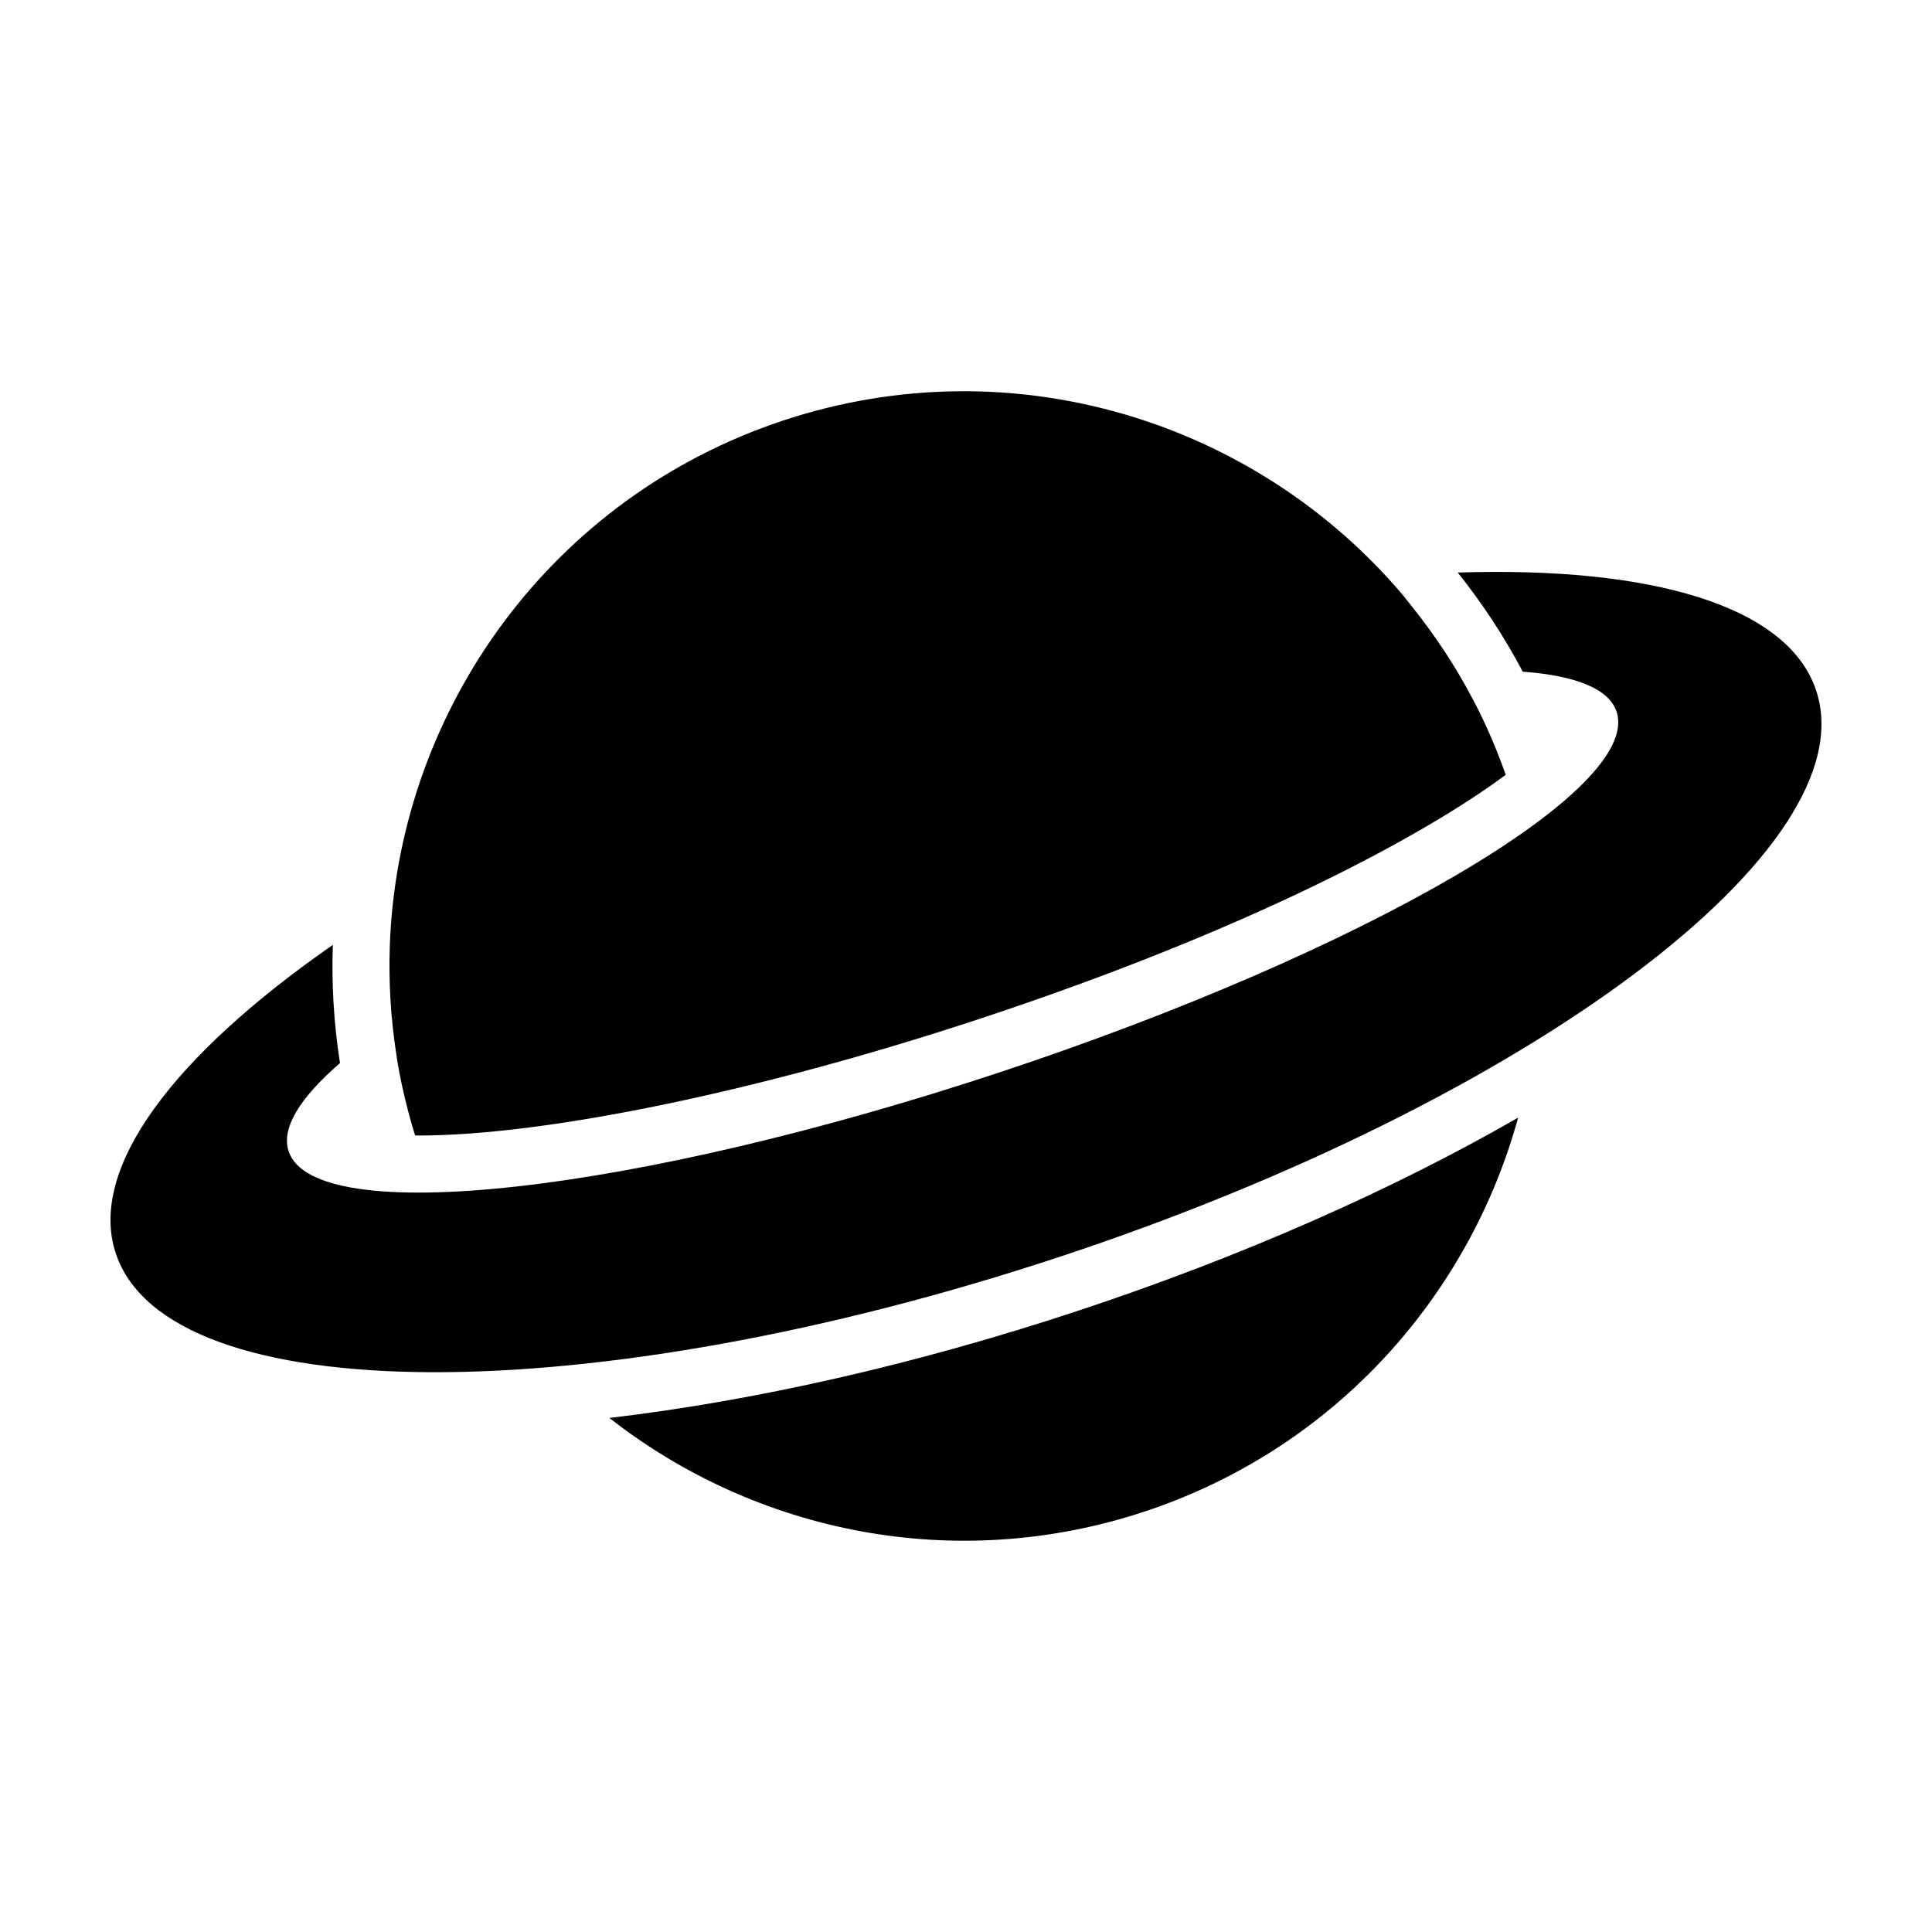 <?xml version="1.0" encoding="UTF-8"?>
<!-- Uploaded to: SVG Repo, www.svgrepo.com, Generator: SVG Repo Mixer Tools -->
<svg fill="#000000" width="800px" height="800px" version="1.1" viewBox="144 144 512 512" xmlns="http://www.w3.org/2000/svg">
 <g>
  <path d="m530.32 295.73c6.481 8.148 12.293 16.895 17.215 26.27 13.98 1.031 22.852 4.5 24.879 10.621 6.828 20.633-66.422 63.43-163.6 95.594-97.184 32.164-181.5 41.504-188.33 20.871-2.023-6.121 3.023-14.191 13.617-23.355-1.637-10.484-2.258-20.965-1.898-31.32-42.129 29.27-64.973 59.211-57.527 81.727 13.789 41.672 125.85 42.062 250.28 0.887 124.44-41.18 214.14-108.34 200.35-150.01-7.453-22.527-43.68-32.934-94.988-31.285z"/>
  <path d="m305.49 519.77c38.805 30.379 91.578 41.434 141.83 24.809 50.203-16.617 85.949-56.914 99-104.39-33.555 19.301-73.566 36.934-116.61 51.176-43.074 14.254-85.715 23.887-124.22 28.406z"/>
  <path d="m247.3 394.91c-0.324 9.461 0.262 19.039 1.727 28.477l0.453 2.906c1.098 6.223 2.621 12.434 4.527 18.621 0.297 0 0.574 0.012 0.883 0.012 34.102 0 91.262-11.906 149.17-31.07 71.348-23.613 117.17-48.324 138.97-64.523-2.109-5.992-4.551-11.777-7.309-17.332l-1.566-2.988c-4.301-8.188-9.566-16.223-15.66-23.887l-2.676-3.367c-38.965-46.078-103.42-66.449-164.19-46.34-61.5 20.355-101.3 76.242-104.25 137.33z"/>
 </g>
</svg>